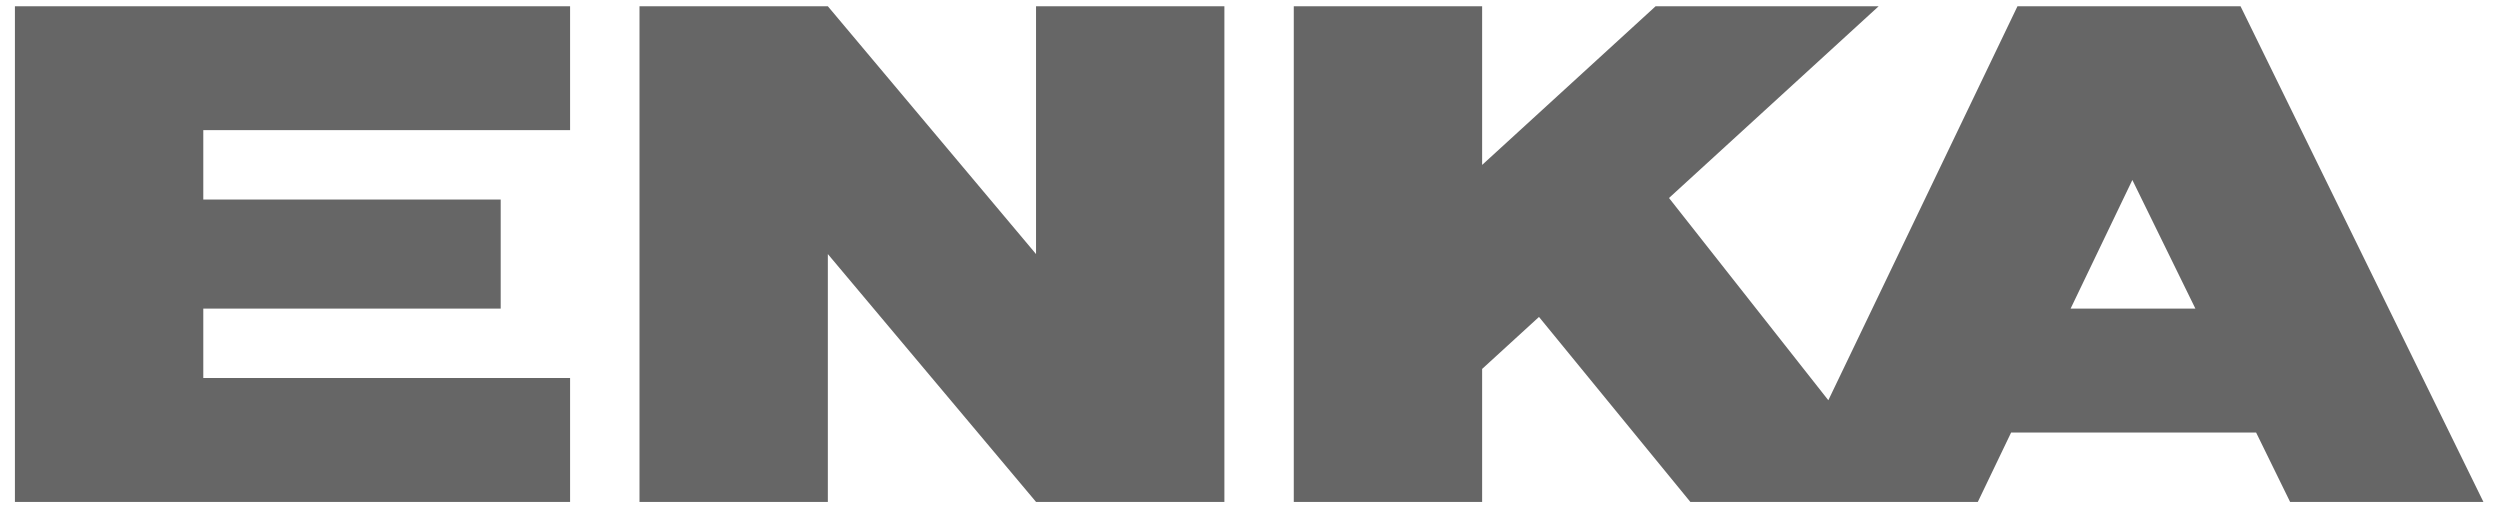 <?xml version="1.0" encoding="UTF-8"?>
<svg xmlns="http://www.w3.org/2000/svg" width="123" height="25" viewBox="0 0 123 25" fill="none">
  <g clip-path="url(#clip0_1469_17461)">
    <path d="M50.973 0.307V12.5L40.729 0.307H31.463V24.694H40.73V12.5L50.973 24.694H60.24V0.307H50.973ZM0.734 0.307V24.694H28.048V18.597H10.002V15.183H24.634V9.818H10.002V6.404H28.048V0.307H0.734ZM104.912 8.855L108.013 15.183H101.874L104.912 8.855ZM99.26 0.307L89.954 19.692L82.115 9.741L92.431 0.307H81.457L72.921 8.114V0.307H63.654V24.694H72.921V18.151L75.718 15.593L83.165 24.694H93.895H97.309L98.948 21.279H111L112.673 24.694H122.184L110.234 0.307H99.26Z" fill="#666666"></path>
  </g>
  <defs>
    <clipPath id="clip0_1469_17461">
      <rect width="122.062" height="25" fill="white" transform="translate(0.43)"></rect>
    </clipPath>
  </defs>
</svg>
